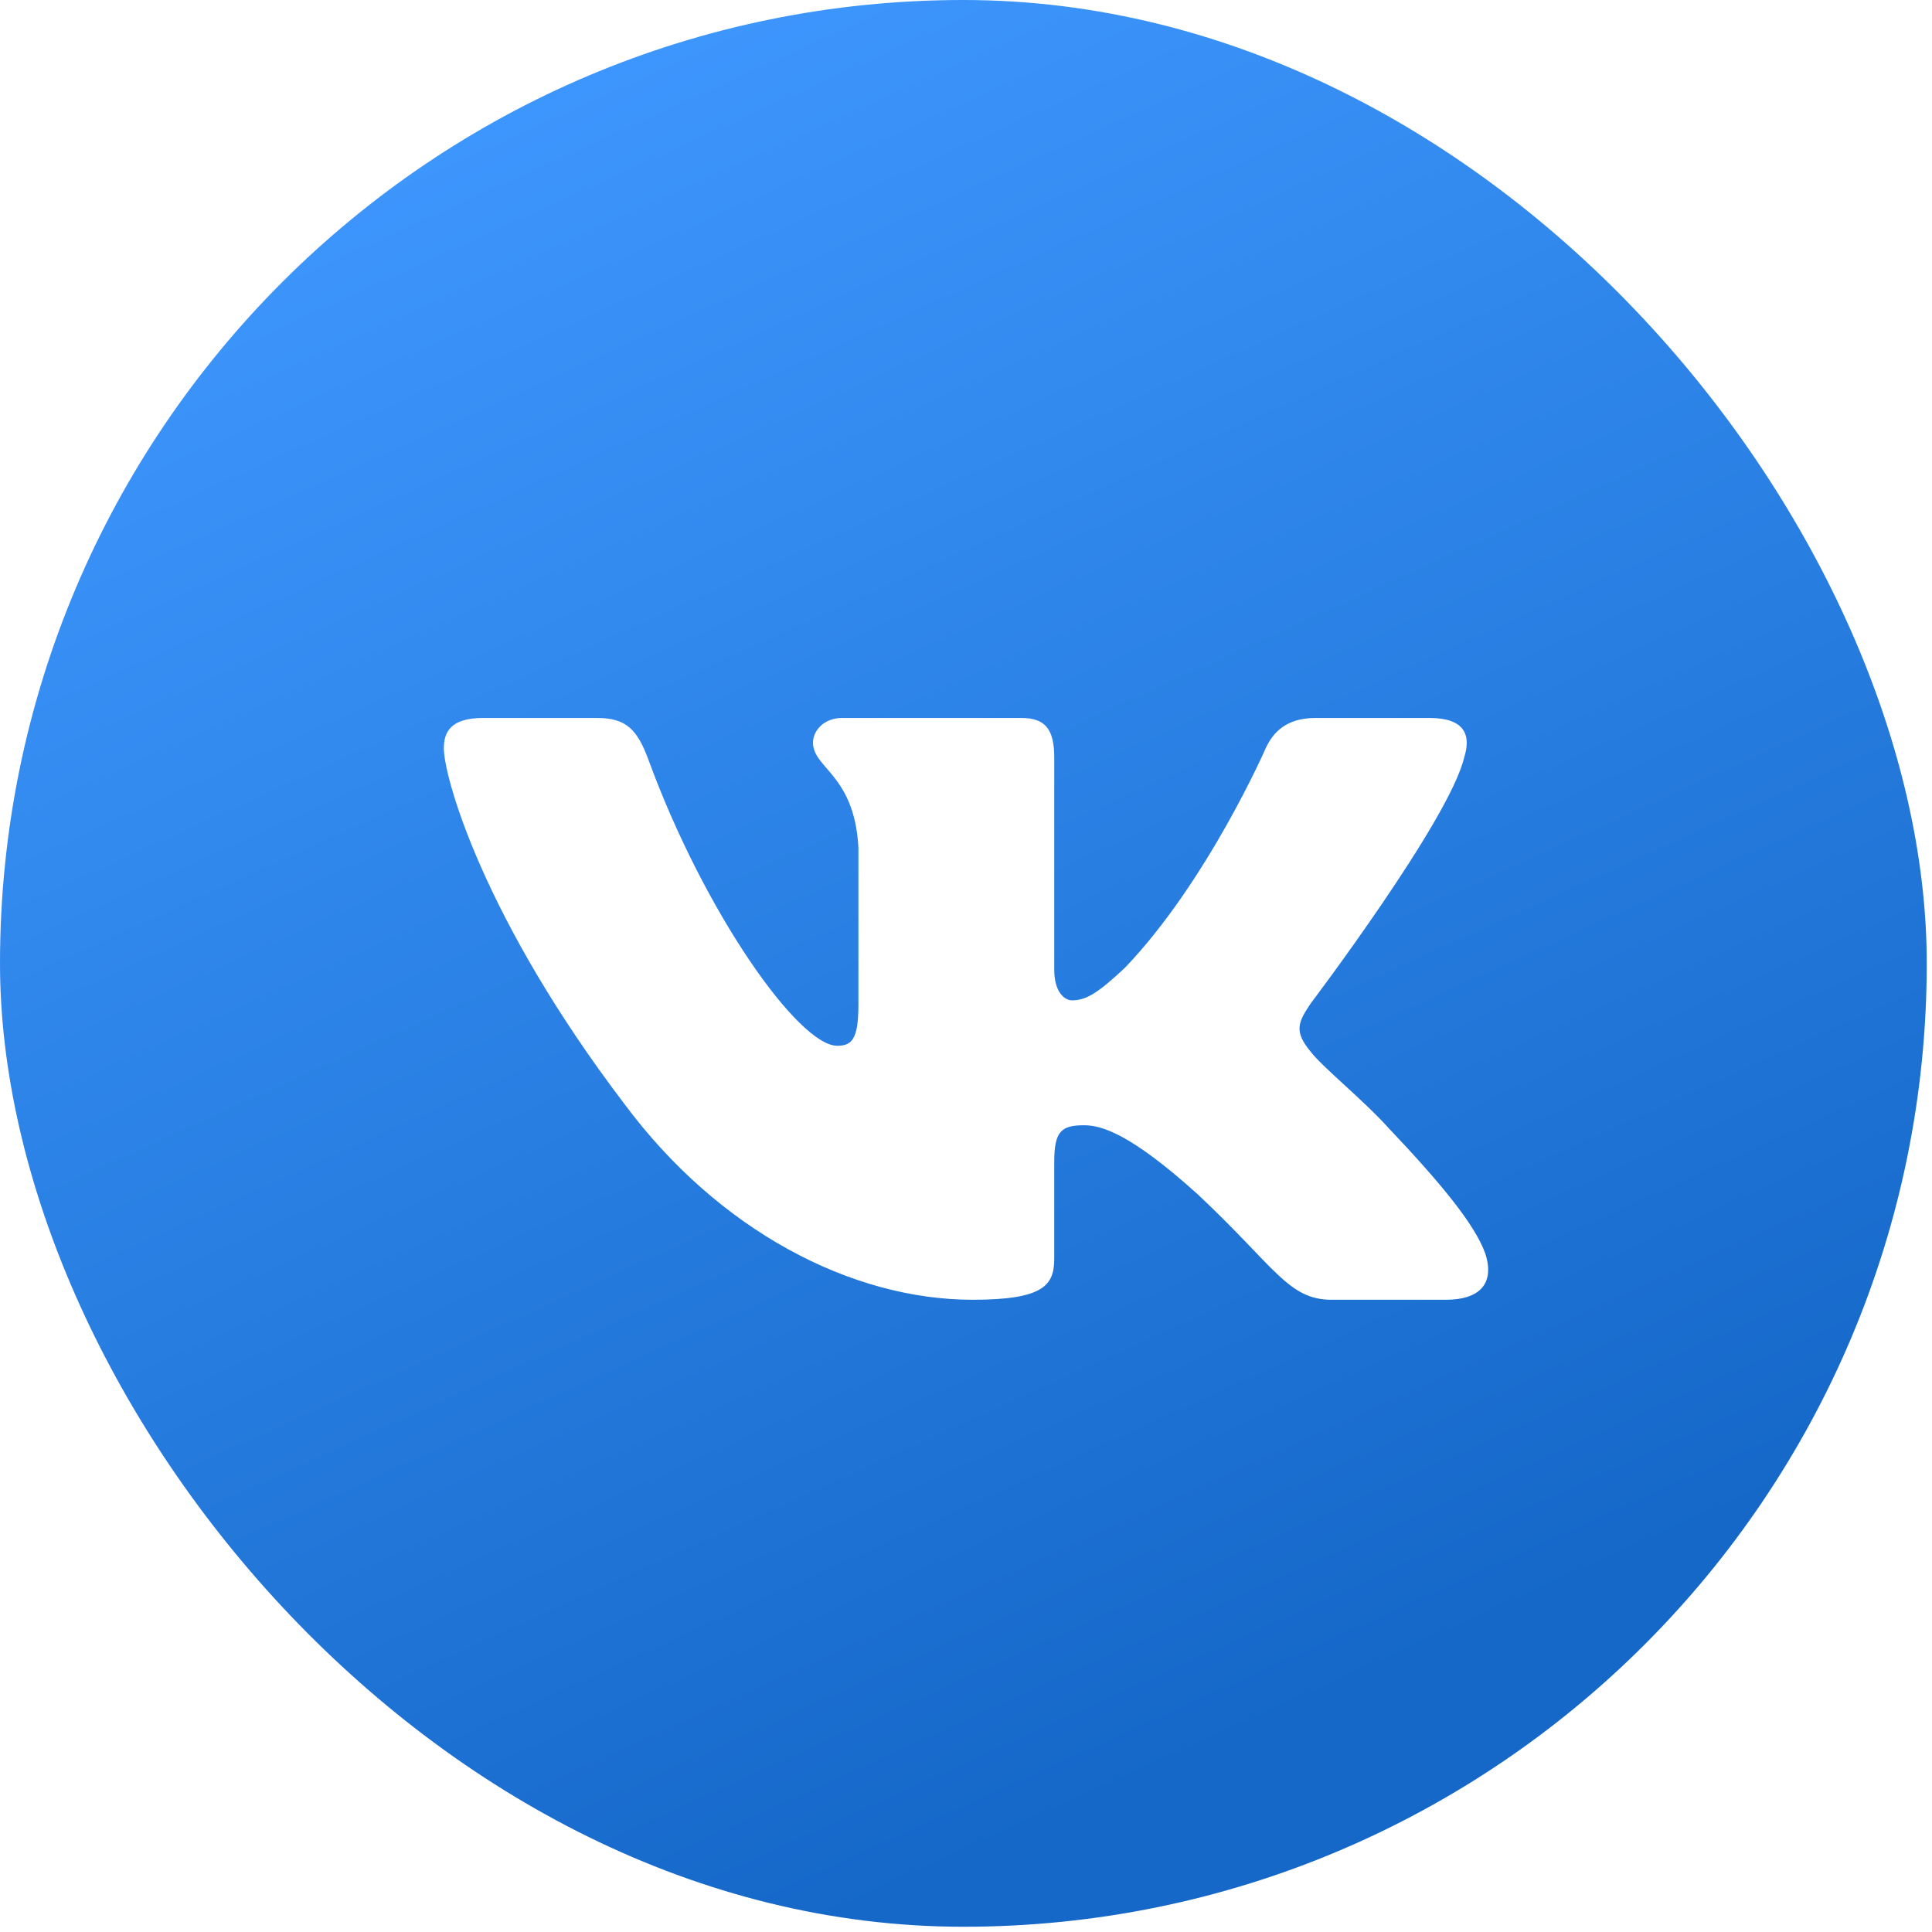<?xml version="1.0" encoding="UTF-8"?> <svg xmlns="http://www.w3.org/2000/svg" width="74" height="74" viewBox="0 0 74 74" fill="none"><rect width="73.799" height="73.799" rx="36.9" fill="url(#paint0_linear_7450_13656)"></rect><g filter="url(#filter0_i_7450_13656)"><path fill-rule="evenodd" clip-rule="evenodd" d="M56.082 28.509C56.36 27.639 56.082 27 54.759 27H50.383C49.27 27 48.757 27.552 48.479 28.161C48.479 28.161 46.254 33.249 43.101 36.554C42.081 37.511 41.617 37.816 41.061 37.816C40.783 37.816 40.38 37.511 40.38 36.642V28.509C40.38 27.465 40.057 27 39.13 27H32.254C31.558 27 31.14 27.485 31.14 27.944C31.14 28.933 32.716 29.161 32.879 31.945V37.99C32.879 39.315 32.623 39.555 32.067 39.555C30.584 39.555 26.975 34.444 24.835 28.596C24.416 27.459 23.995 27 22.876 27H18.5C17.25 27 17 27.552 17 28.161C17 29.248 18.484 34.641 23.908 41.773C27.524 46.644 32.619 49.284 37.255 49.284C40.036 49.284 40.38 48.698 40.38 47.688V44.007C40.38 42.834 40.644 42.6 41.525 42.6C42.174 42.6 43.286 42.904 45.883 45.252C48.85 48.036 49.339 49.284 51.008 49.284H55.384C56.634 49.284 57.259 48.698 56.899 47.541C56.504 46.387 55.087 44.714 53.208 42.73C52.188 41.599 50.658 40.382 50.194 39.773C49.545 38.99 49.731 38.642 50.194 37.946C50.194 37.946 55.526 30.901 56.082 28.509Z" fill="white"></path></g><defs><filter id="filter0_i_7450_13656" x="14" y="14" width="45" height="45.5" filterUnits="userSpaceOnUse" color-interpolation-filters="sRGB"><feFlood flood-opacity="0" result="BackgroundImageFix"></feFlood><feBlend mode="normal" in="SourceGraphic" in2="BackgroundImageFix" result="shape"></feBlend><feColorMatrix in="SourceAlpha" type="matrix" values="0 0 0 0 0 0 0 0 0 0 0 0 0 0 0 0 0 0 127 0" result="hardAlpha"></feColorMatrix><feOffset dy="0.5"></feOffset><feGaussianBlur stdDeviation="1.25"></feGaussianBlur><feComposite in2="hardAlpha" operator="arithmetic" k2="-1" k3="1"></feComposite><feColorMatrix type="matrix" values="0 0 0 0 0 0 0 0 0 0 0 0 0 0 0 0 0 0 0.1 0"></feColorMatrix><feBlend mode="normal" in2="shape" result="effect1_innerShadow_7450_13656"></feBlend></filter><linearGradient id="paint0_linear_7450_13656" x1="42" y1="76" x2="7.5" y2="-1.58037e-06" gradientUnits="userSpaceOnUse"><stop offset="0.073" stop-color="#1568C8"></stop><stop offset="0.927" stop-color="#3F98FF"></stop></linearGradient></defs></svg> 
